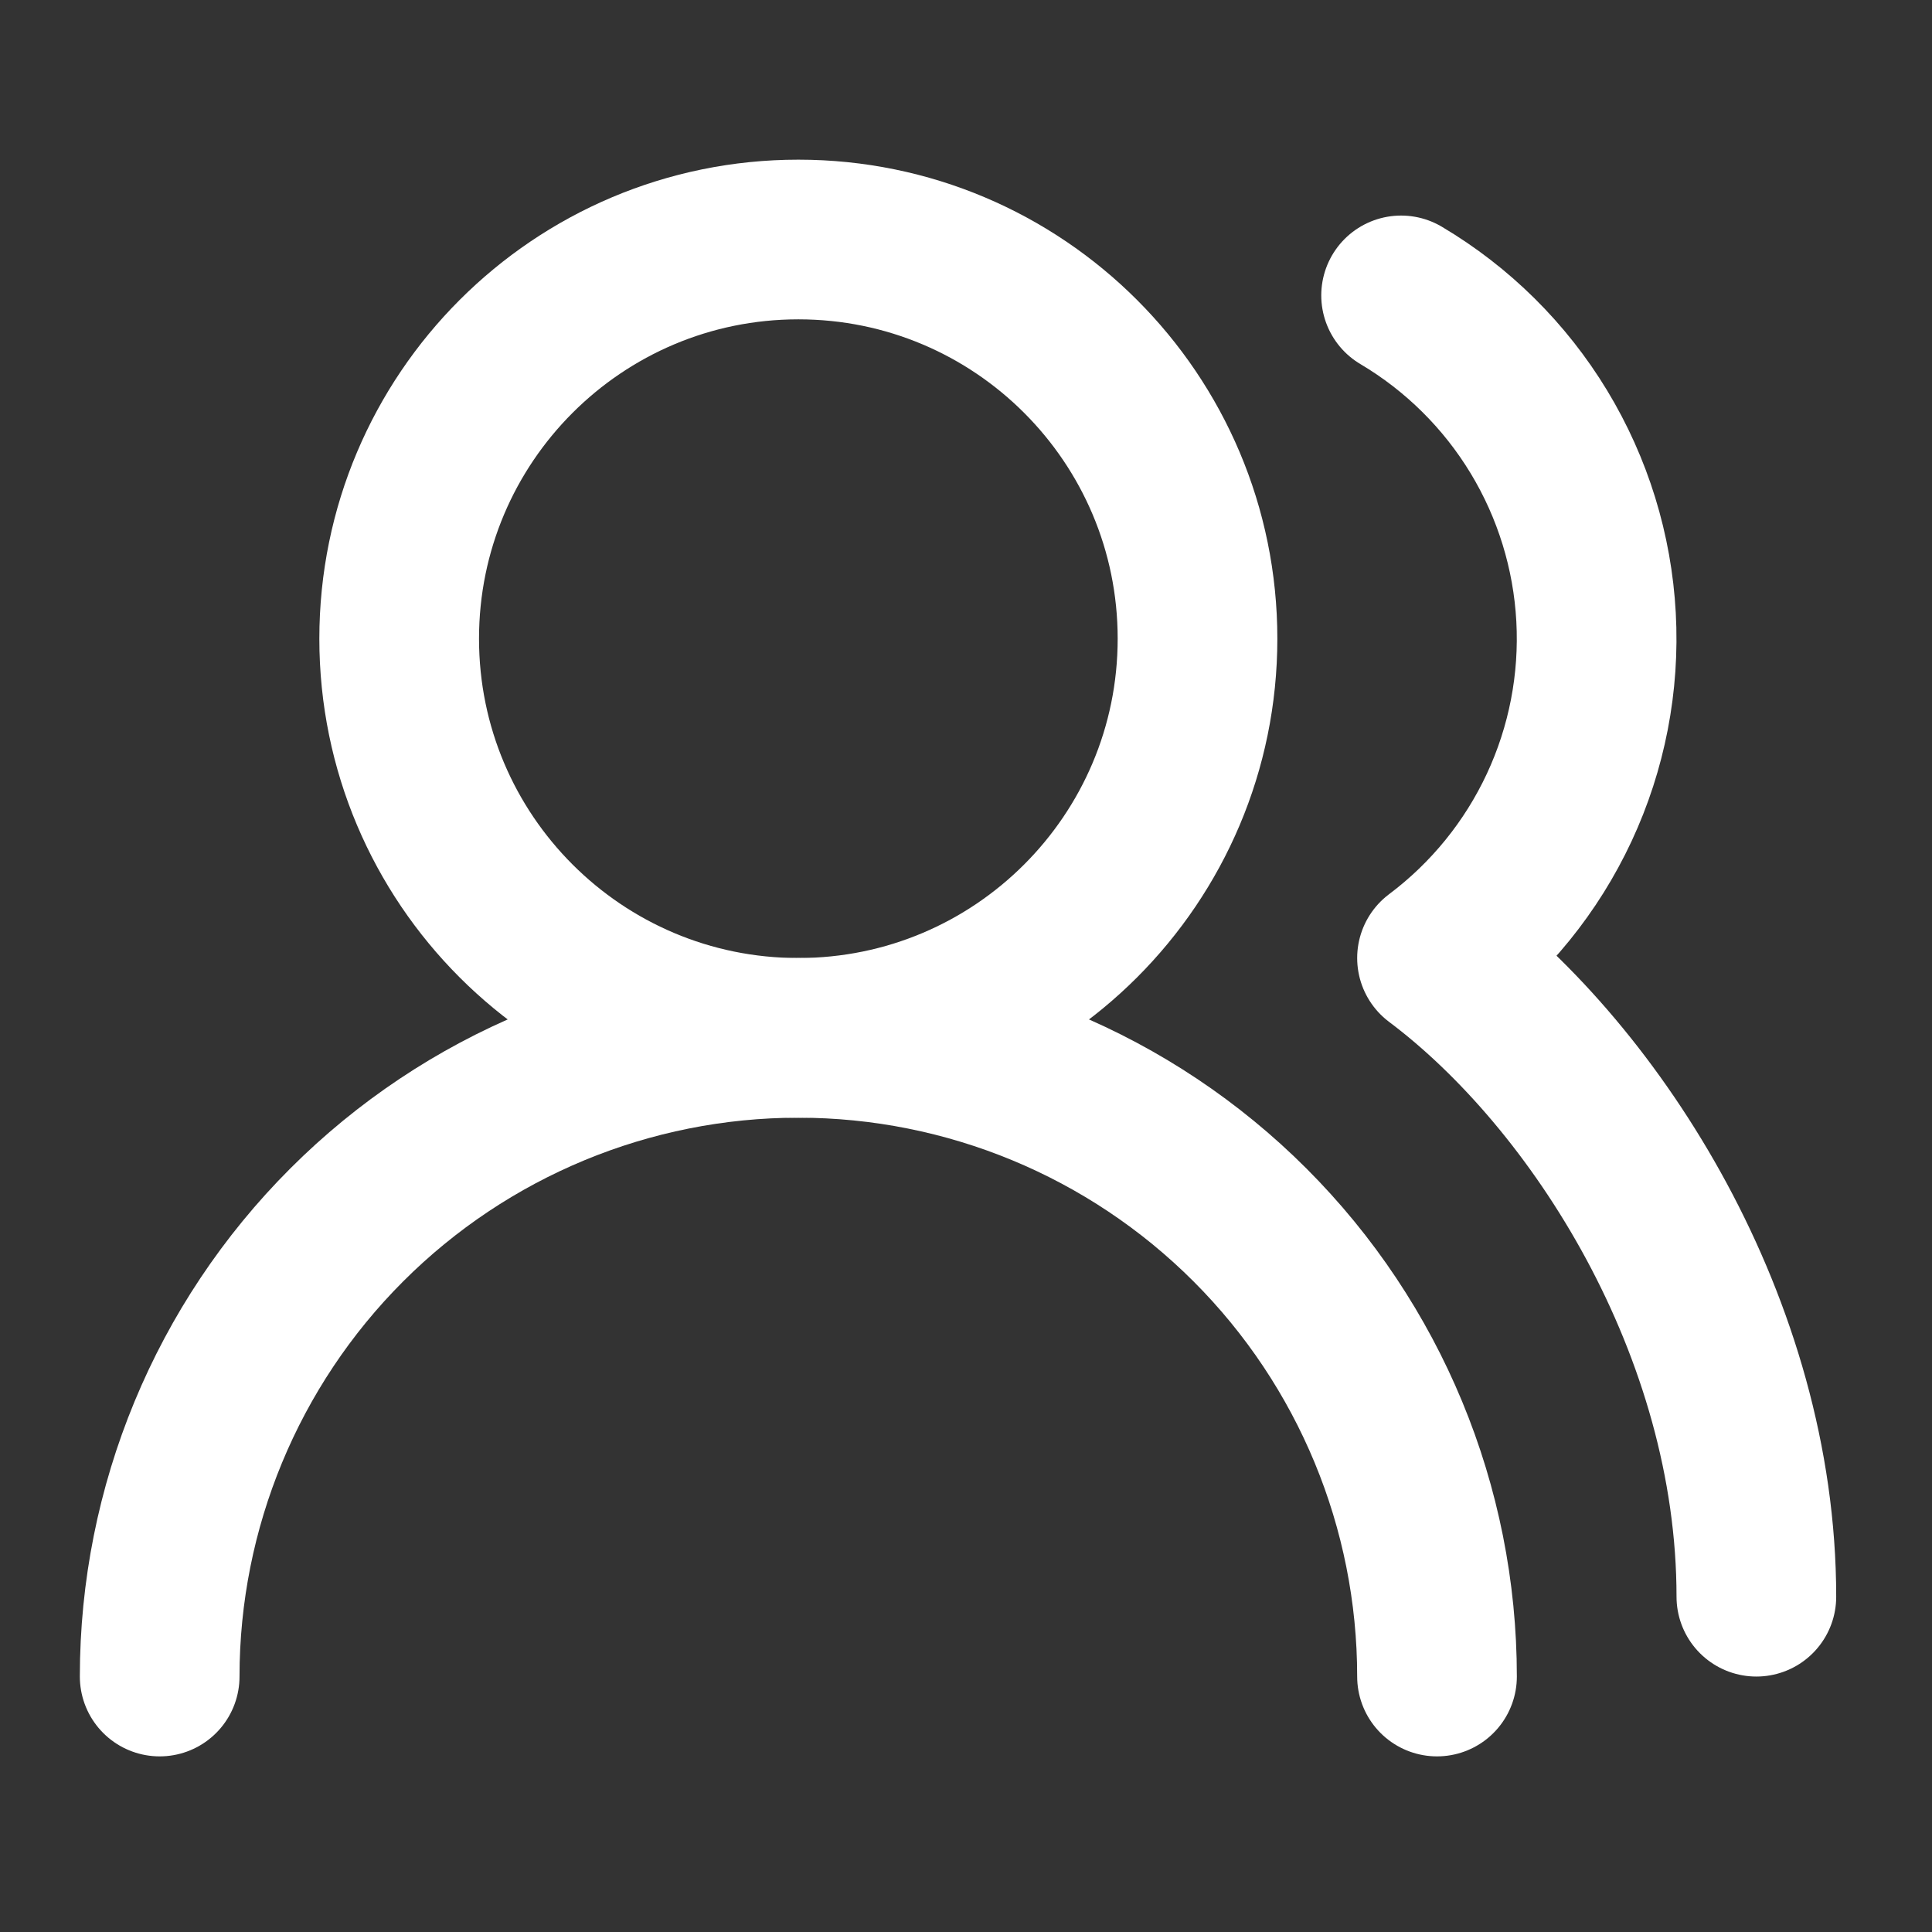 <svg width="88" height="88" viewBox="0 0 88 88" fill="none" xmlns="http://www.w3.org/2000/svg">
<rect x="0" y="0" width="88" height="88" fill="#333333" stroke="none"/>
<path d="M65.454 76.364C65.454 68.648 62.39 61.249 56.934 55.794C51.478 50.338 44.079 47.273 36.364 47.273C28.648 47.273 21.249 50.338 15.793 55.794C10.338 61.249 7.273 68.648 7.273 76.364" stroke="white" stroke-width="7.273" stroke-linecap="round" stroke-linejoin="round"/>
<path d="M36.364 47.273C46.405 47.273 54.545 39.133 54.545 29.091C54.545 19.049 46.405 10.909 36.364 10.909C26.322 10.909 18.182 19.049 18.182 29.091C18.182 39.133 26.322 47.273 36.364 47.273Z" stroke="white" stroke-width="7.273" stroke-linecap="round" stroke-linejoin="round"/>
<path d="M80 72.728C80 60.473 72.727 49.091 65.454 43.637C67.845 41.843 69.757 39.488 71.02 36.78C72.284 34.071 72.86 31.093 72.698 28.109C72.536 25.125 71.641 22.226 70.093 19.67C68.544 17.114 66.389 14.98 63.818 13.455" stroke="white" stroke-width="7.273" stroke-linecap="round" stroke-linejoin="round"/>
</svg>
